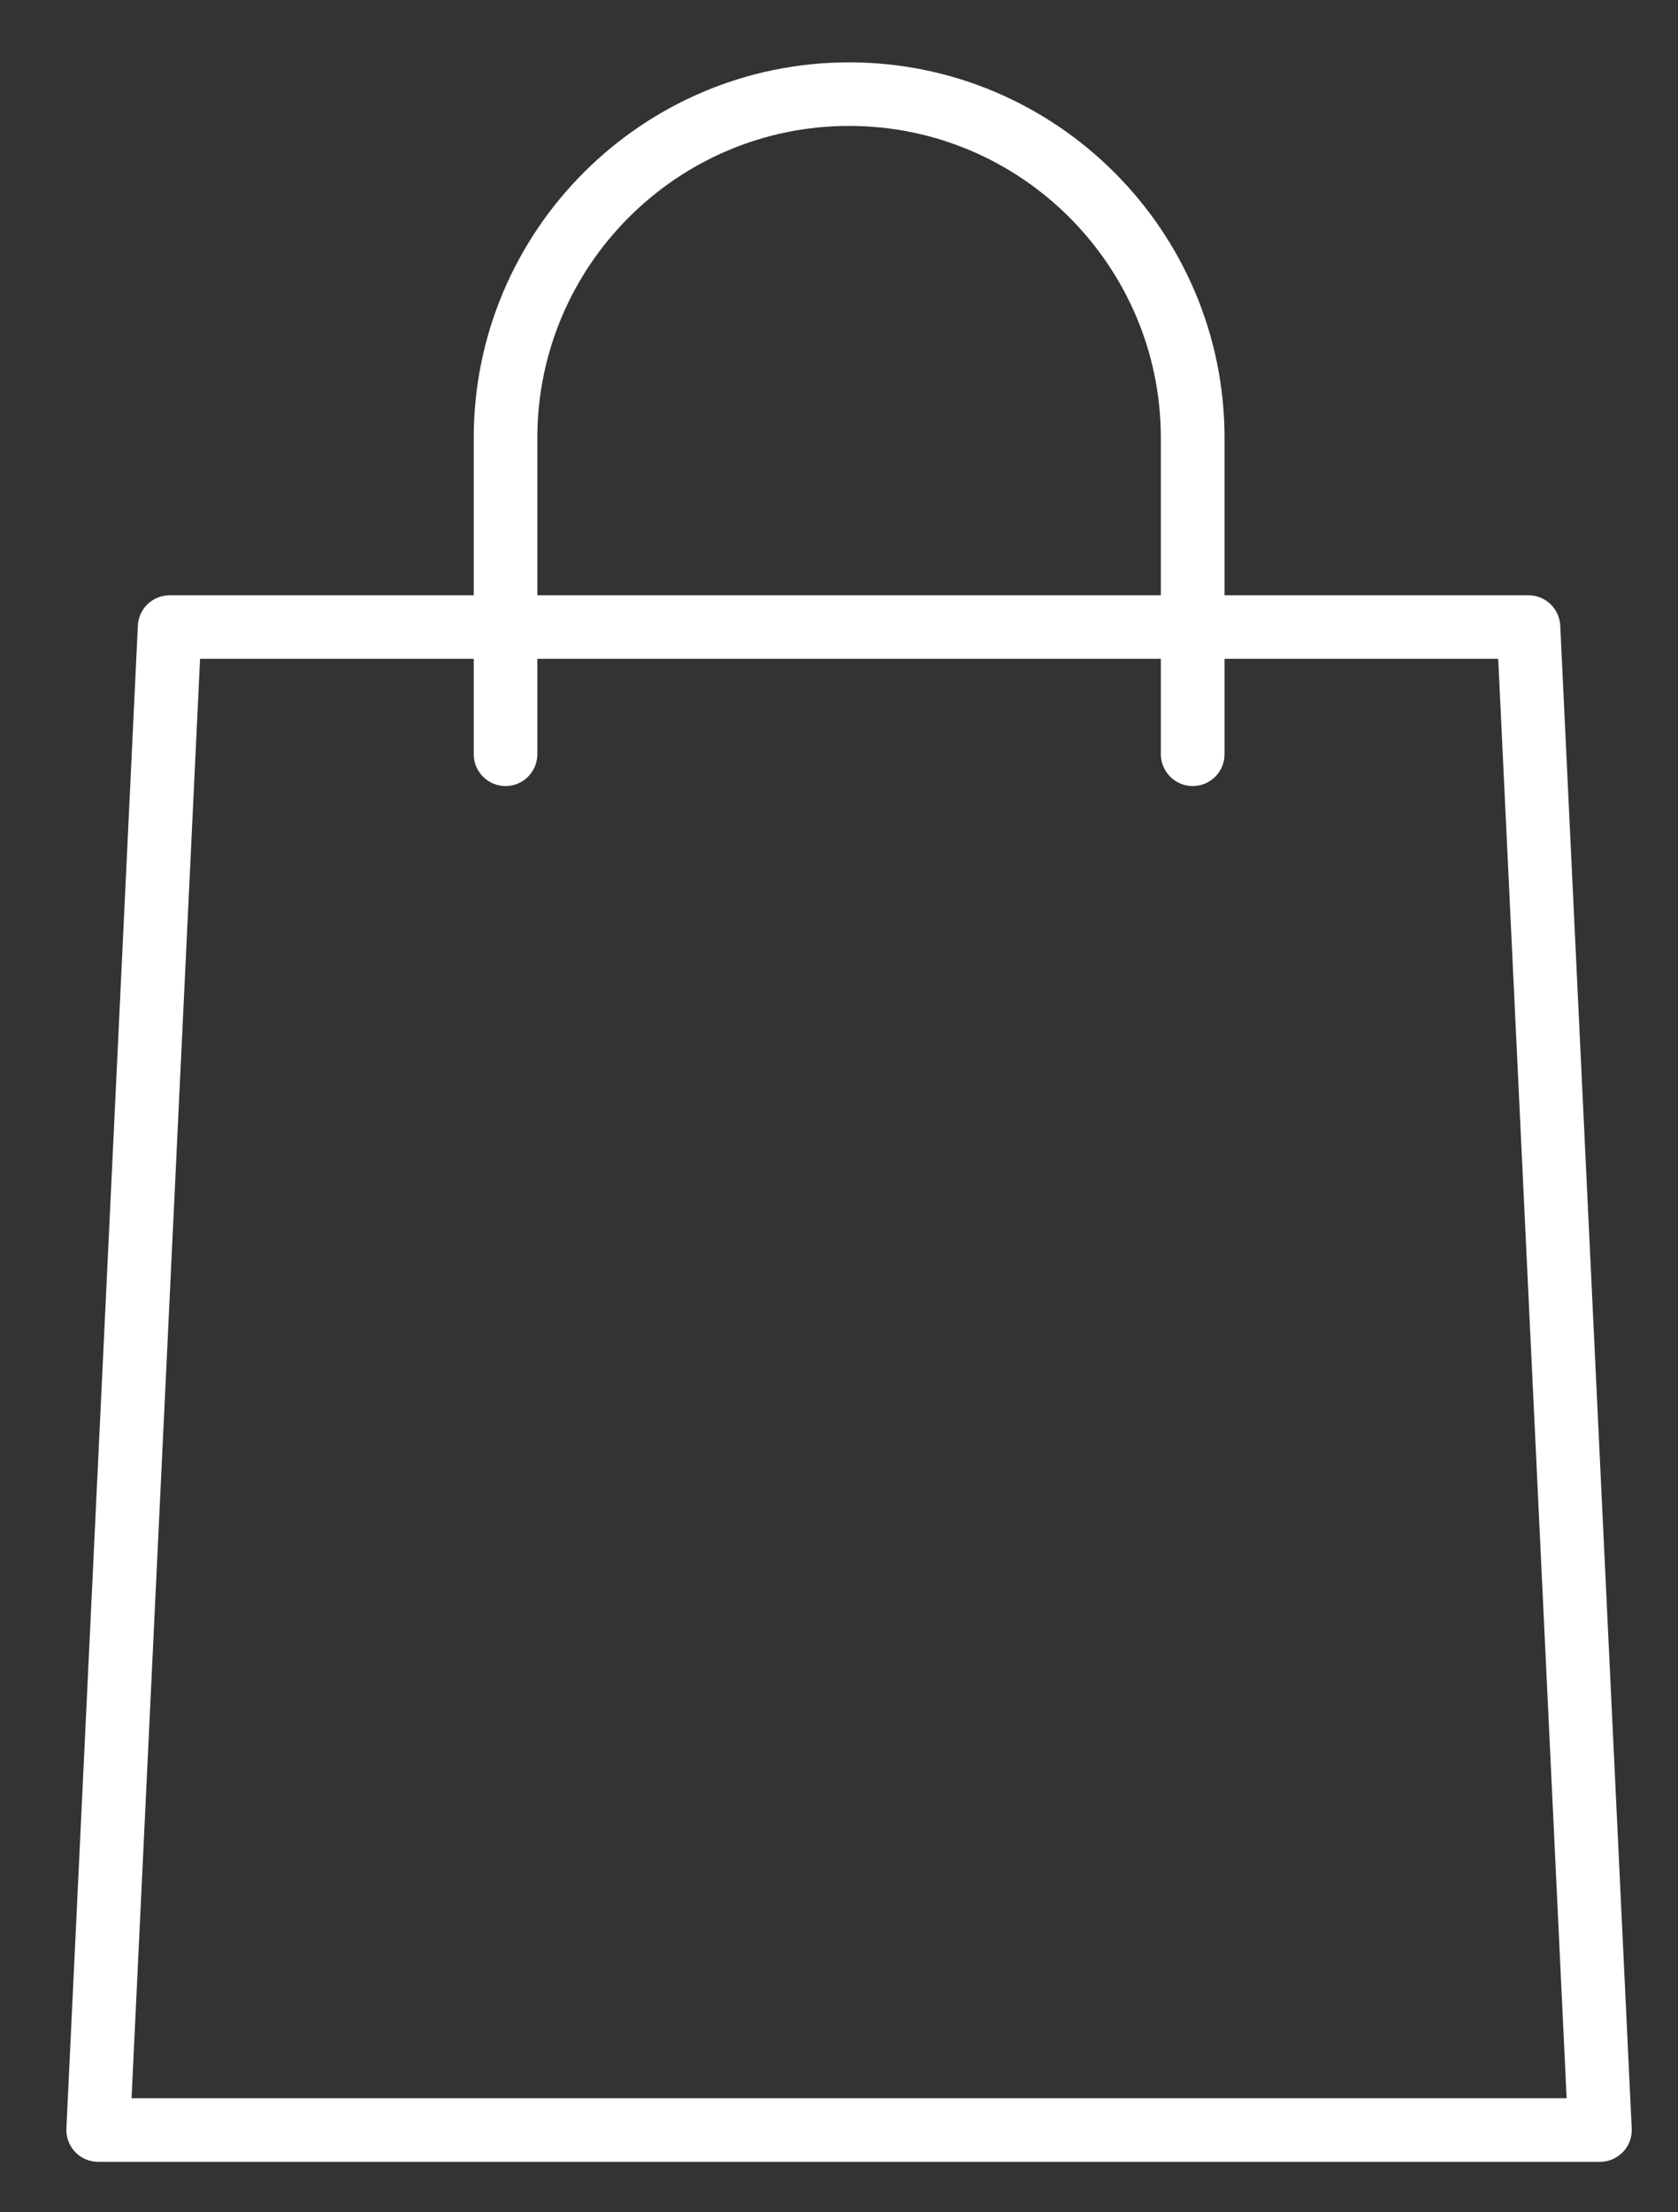 <?xml version="1.0" encoding="utf-8"?>
<!-- Generator: Adobe Illustrator 16.0.0, SVG Export Plug-In . SVG Version: 6.00 Build 0)  -->
<!DOCTYPE svg PUBLIC "-//W3C//DTD SVG 1.1//EN" "http://www.w3.org/Graphics/SVG/1.1/DTD/svg11.dtd">
<svg version="1.1" id="Capa_1" xmlns="http://www.w3.org/2000/svg" xmlns:xlink="http://www.w3.org/1999/xlink" x="0px" y="0px"
	 width="18.125px" height="23.875px" viewBox="365.515 267.945 18.125 23.875"
	 enable-background="new 365.515 267.945 18.125 23.875" xml:space="preserve">
<rect x="365.515" y="267.945" width="18.125" height="23.875" fill="#333333" stroke="none"/>
<g>
	<path fill="#FFFFFF" d="M382.798,291.278h-16.222c-0.095,0-0.185-0.039-0.249-0.106s-0.099-0.16-0.095-0.253l0.772-16.222
		c0.009-0.184,0.159-0.327,0.344-0.327h14.677c0.183,0,0.334,0.143,0.343,0.327l0.772,16.222c0.004,0.094-0.029,0.186-0.095,0.253
		S382.891,291.278,382.798,291.278z M366.936,290.591h15.501l-0.739-15.535h-14.022L366.936,290.591z"/>
	<path fill="#FFFFFF" d="M378.398,276.429c-0.189,0-0.344-0.154-0.344-0.344v-3.413c0-1.856-1.51-3.368-3.367-3.368
		s-3.368,1.511-3.368,3.368v3.413c0,0.189-0.153,0.344-0.343,0.344c-0.19,0-0.344-0.154-0.344-0.344v-3.413
		c0-2.235,1.818-4.054,4.055-4.054c2.235,0,4.055,1.819,4.055,4.054v3.413C378.742,276.275,378.588,276.429,378.398,276.429z"/>
</g>
</svg>
